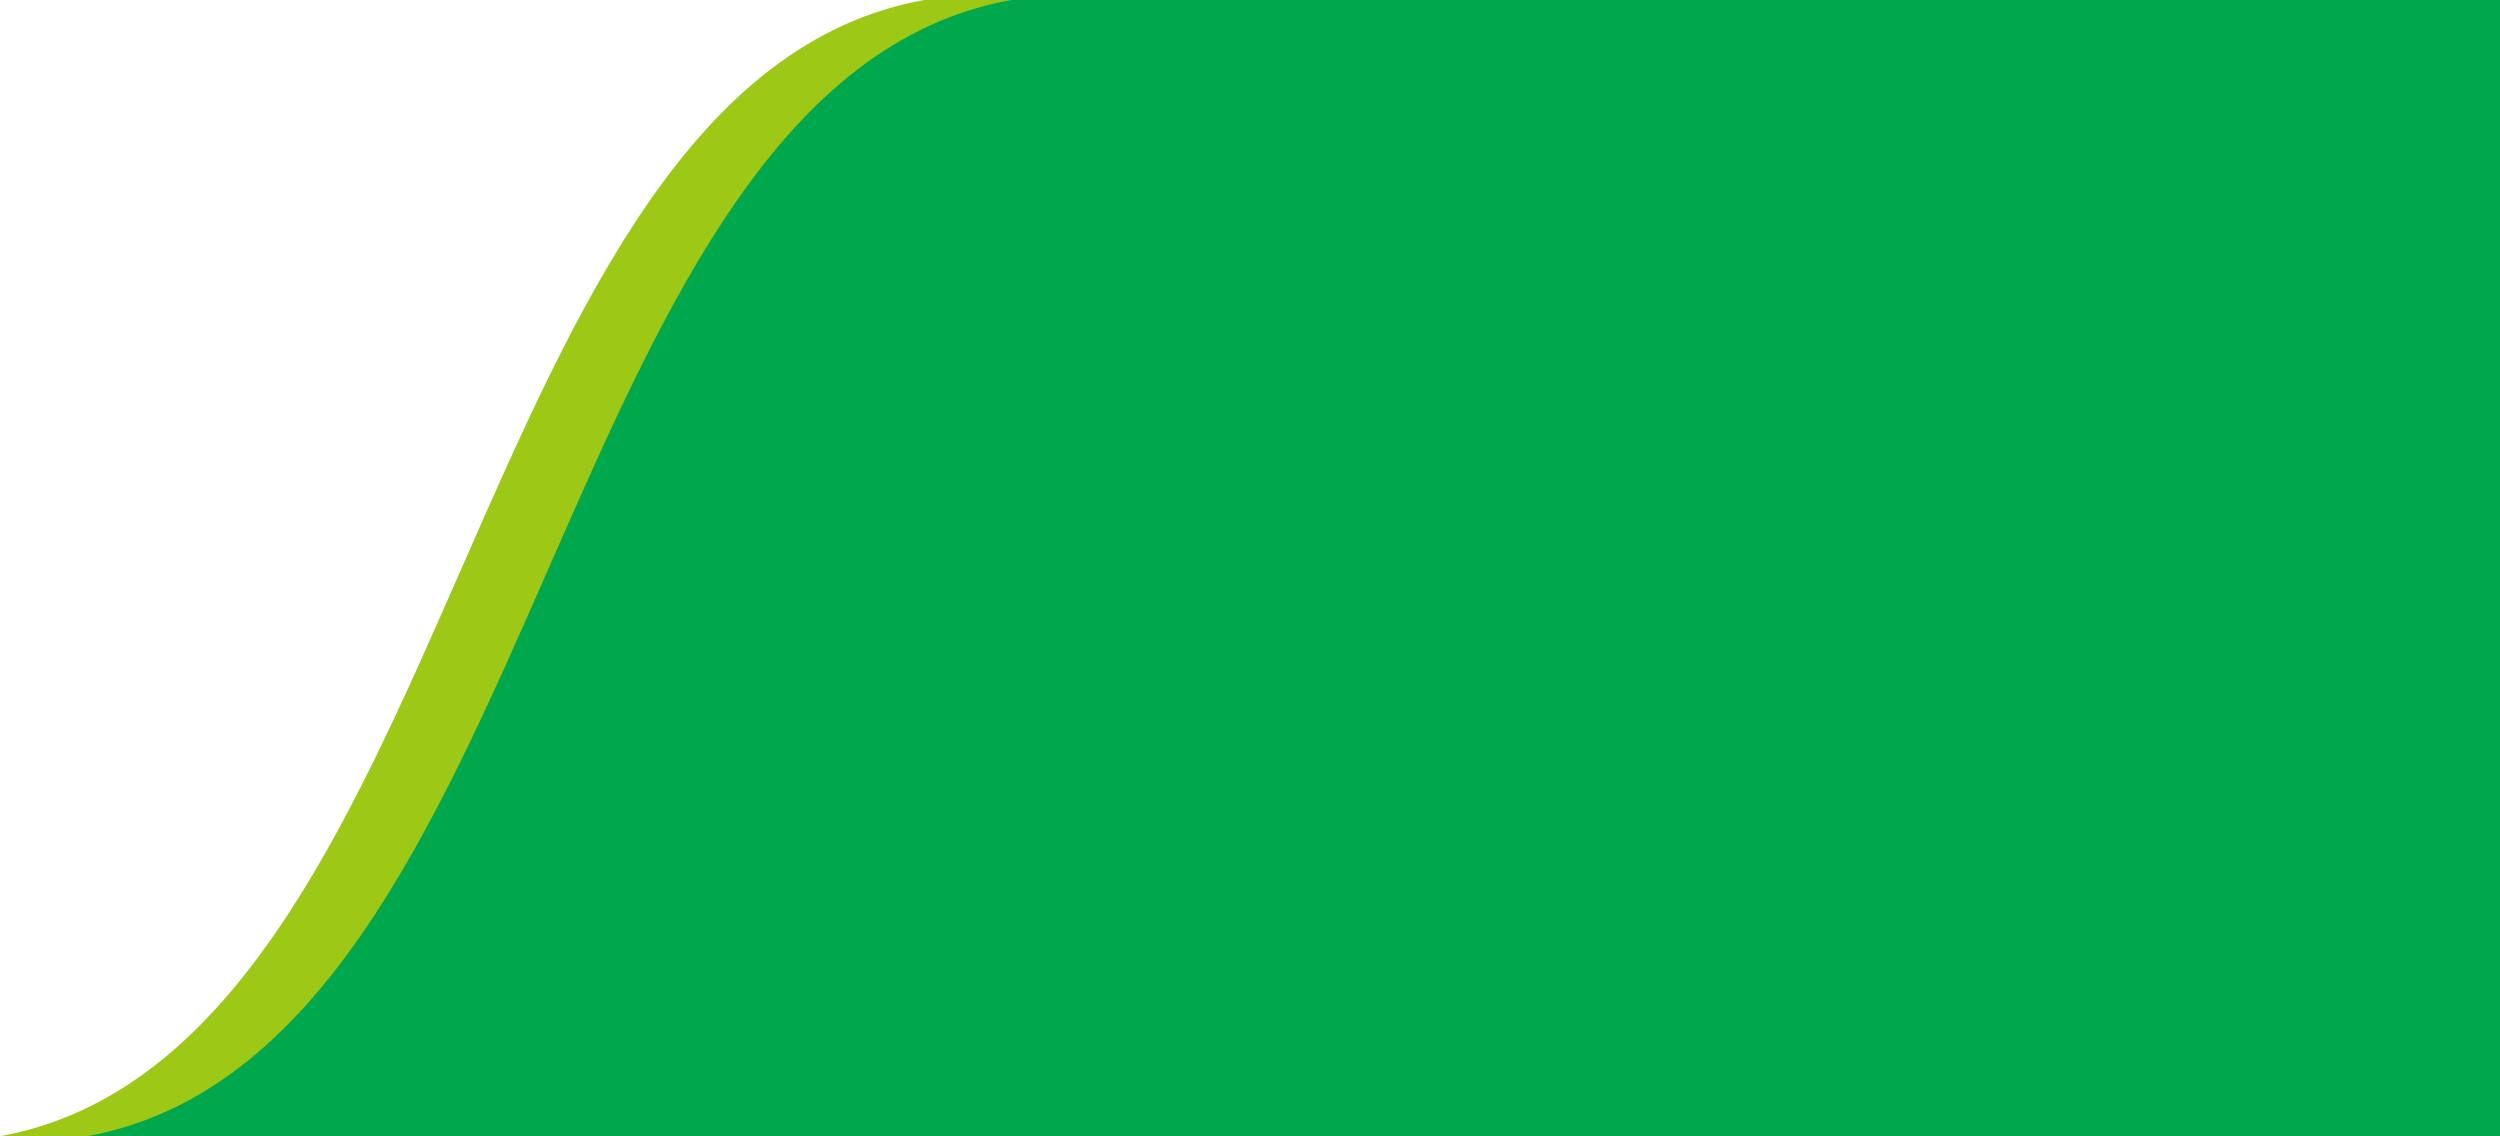 <svg xmlns="http://www.w3.org/2000/svg" width="1642.381" height="746.449" viewBox="0 0 1642.381 746.449">
  <defs>
    <style>
      .cls-1 {
        fill: #9dc815;
      }

      .cls-2 {
        fill: #00a84d;
      }
    </style>
  </defs>
  <title>Asset 2</title>
  <g id="Layer_2" data-name="Layer 2">
    <g id="Layer_1-2" data-name="Layer 1">
      <g>
        <path class="cls-1" d="M1642.381,0H607.19C303.293,54.764,303.293,691.17,0,746.449H1642.381Z"/>
        <path class="cls-2" d="M1642.381,0H664.367C360.468,54.764,360.468,691.17,57.175,746.449H1642.381Z"/>
      </g>
    </g>
  </g>
</svg>
